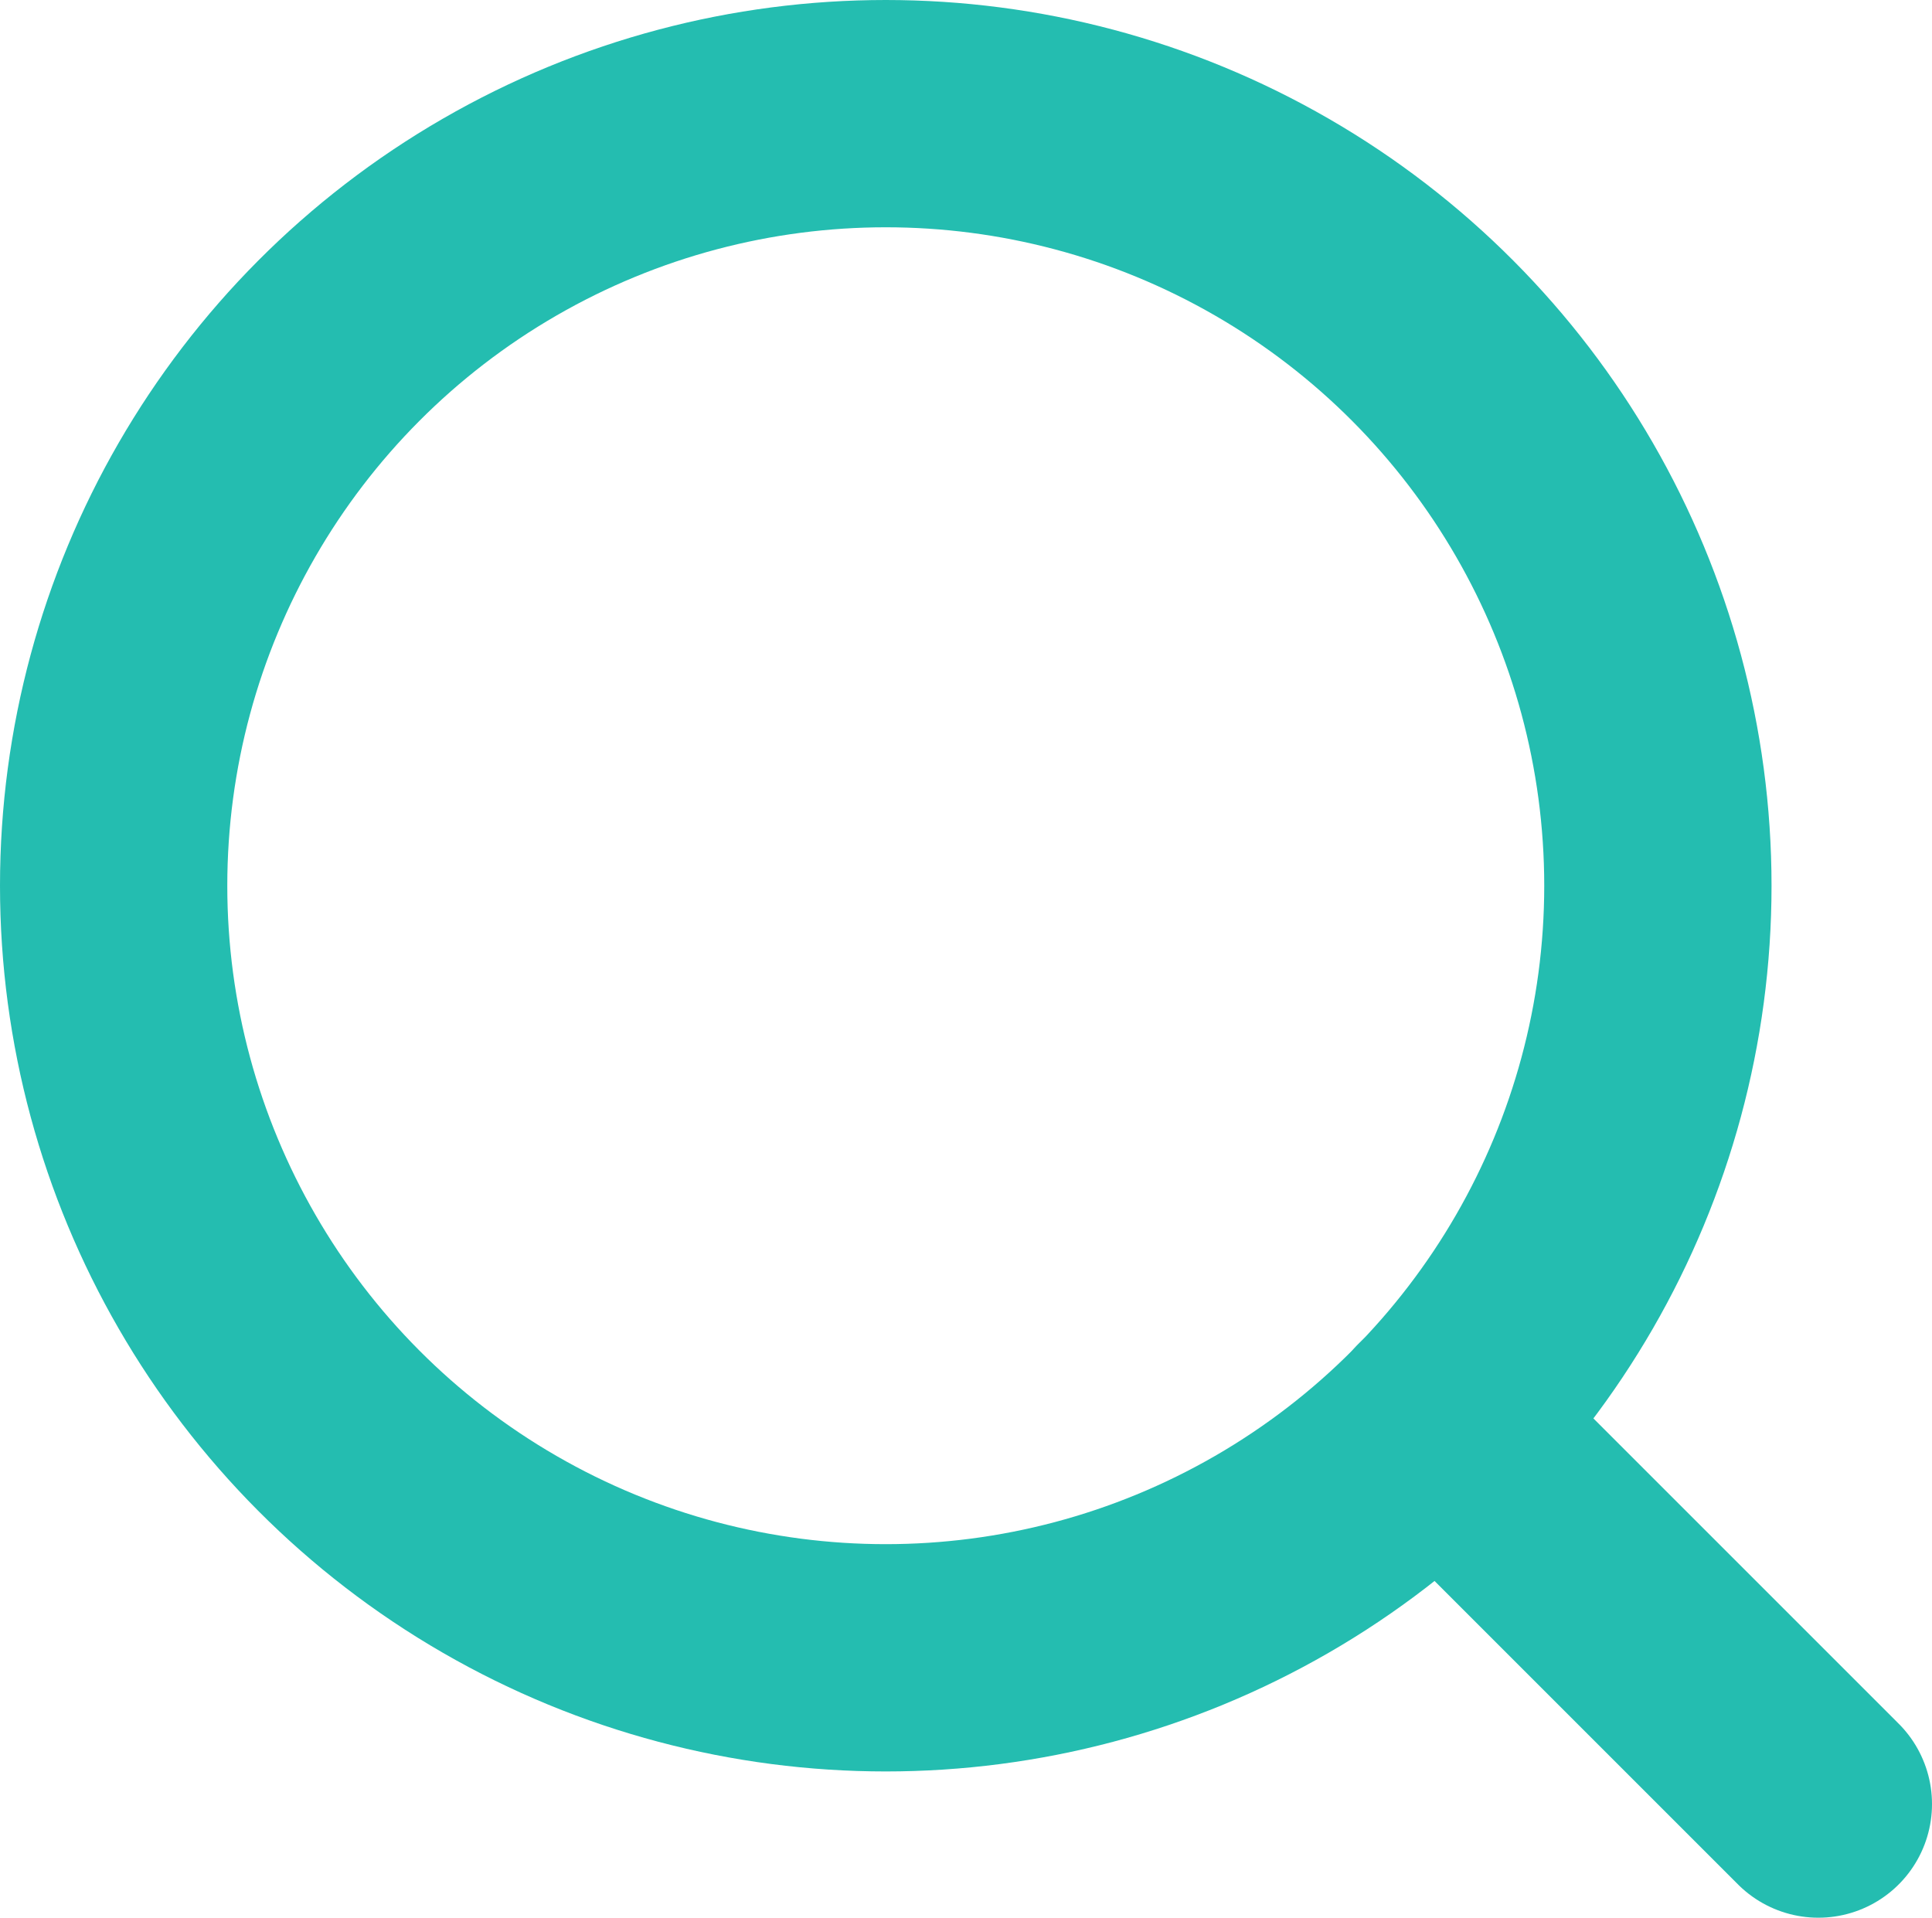 <svg xmlns="http://www.w3.org/2000/svg" xmlns:xlink="http://www.w3.org/1999/xlink" width="17" height="16.875" viewBox="0 0 17 16.875">
  <defs>
    <clipPath id="clip-path">
      <rect id="Rectangle_203" data-name="Rectangle 203" width="17" height="16.875" transform="translate(0 0)" fill="none"/>
    </clipPath>
  </defs>
  <g id="Groupe_589" data-name="Groupe 589" transform="translate(0 0)">
    <g id="Groupe_588" data-name="Groupe 588" clip-path="url(#clip-path)">
      <circle id="Ellipse_17" data-name="Ellipse 17" cx="6.794" cy="6.794" r="6.794" transform="translate(1 1)" fill="none" stroke="#24bdb0" stroke-linecap="round" stroke-linejoin="round" stroke-width="2"/>
      <line id="Ligne_40" data-name="Ligne 40" x1="3.341" y1="3.341" transform="translate(12.659 12.534)" fill="none" stroke="#24bdb0" stroke-linecap="round" stroke-linejoin="round" stroke-width="2"/>
    </g>
  </g>
</svg>

